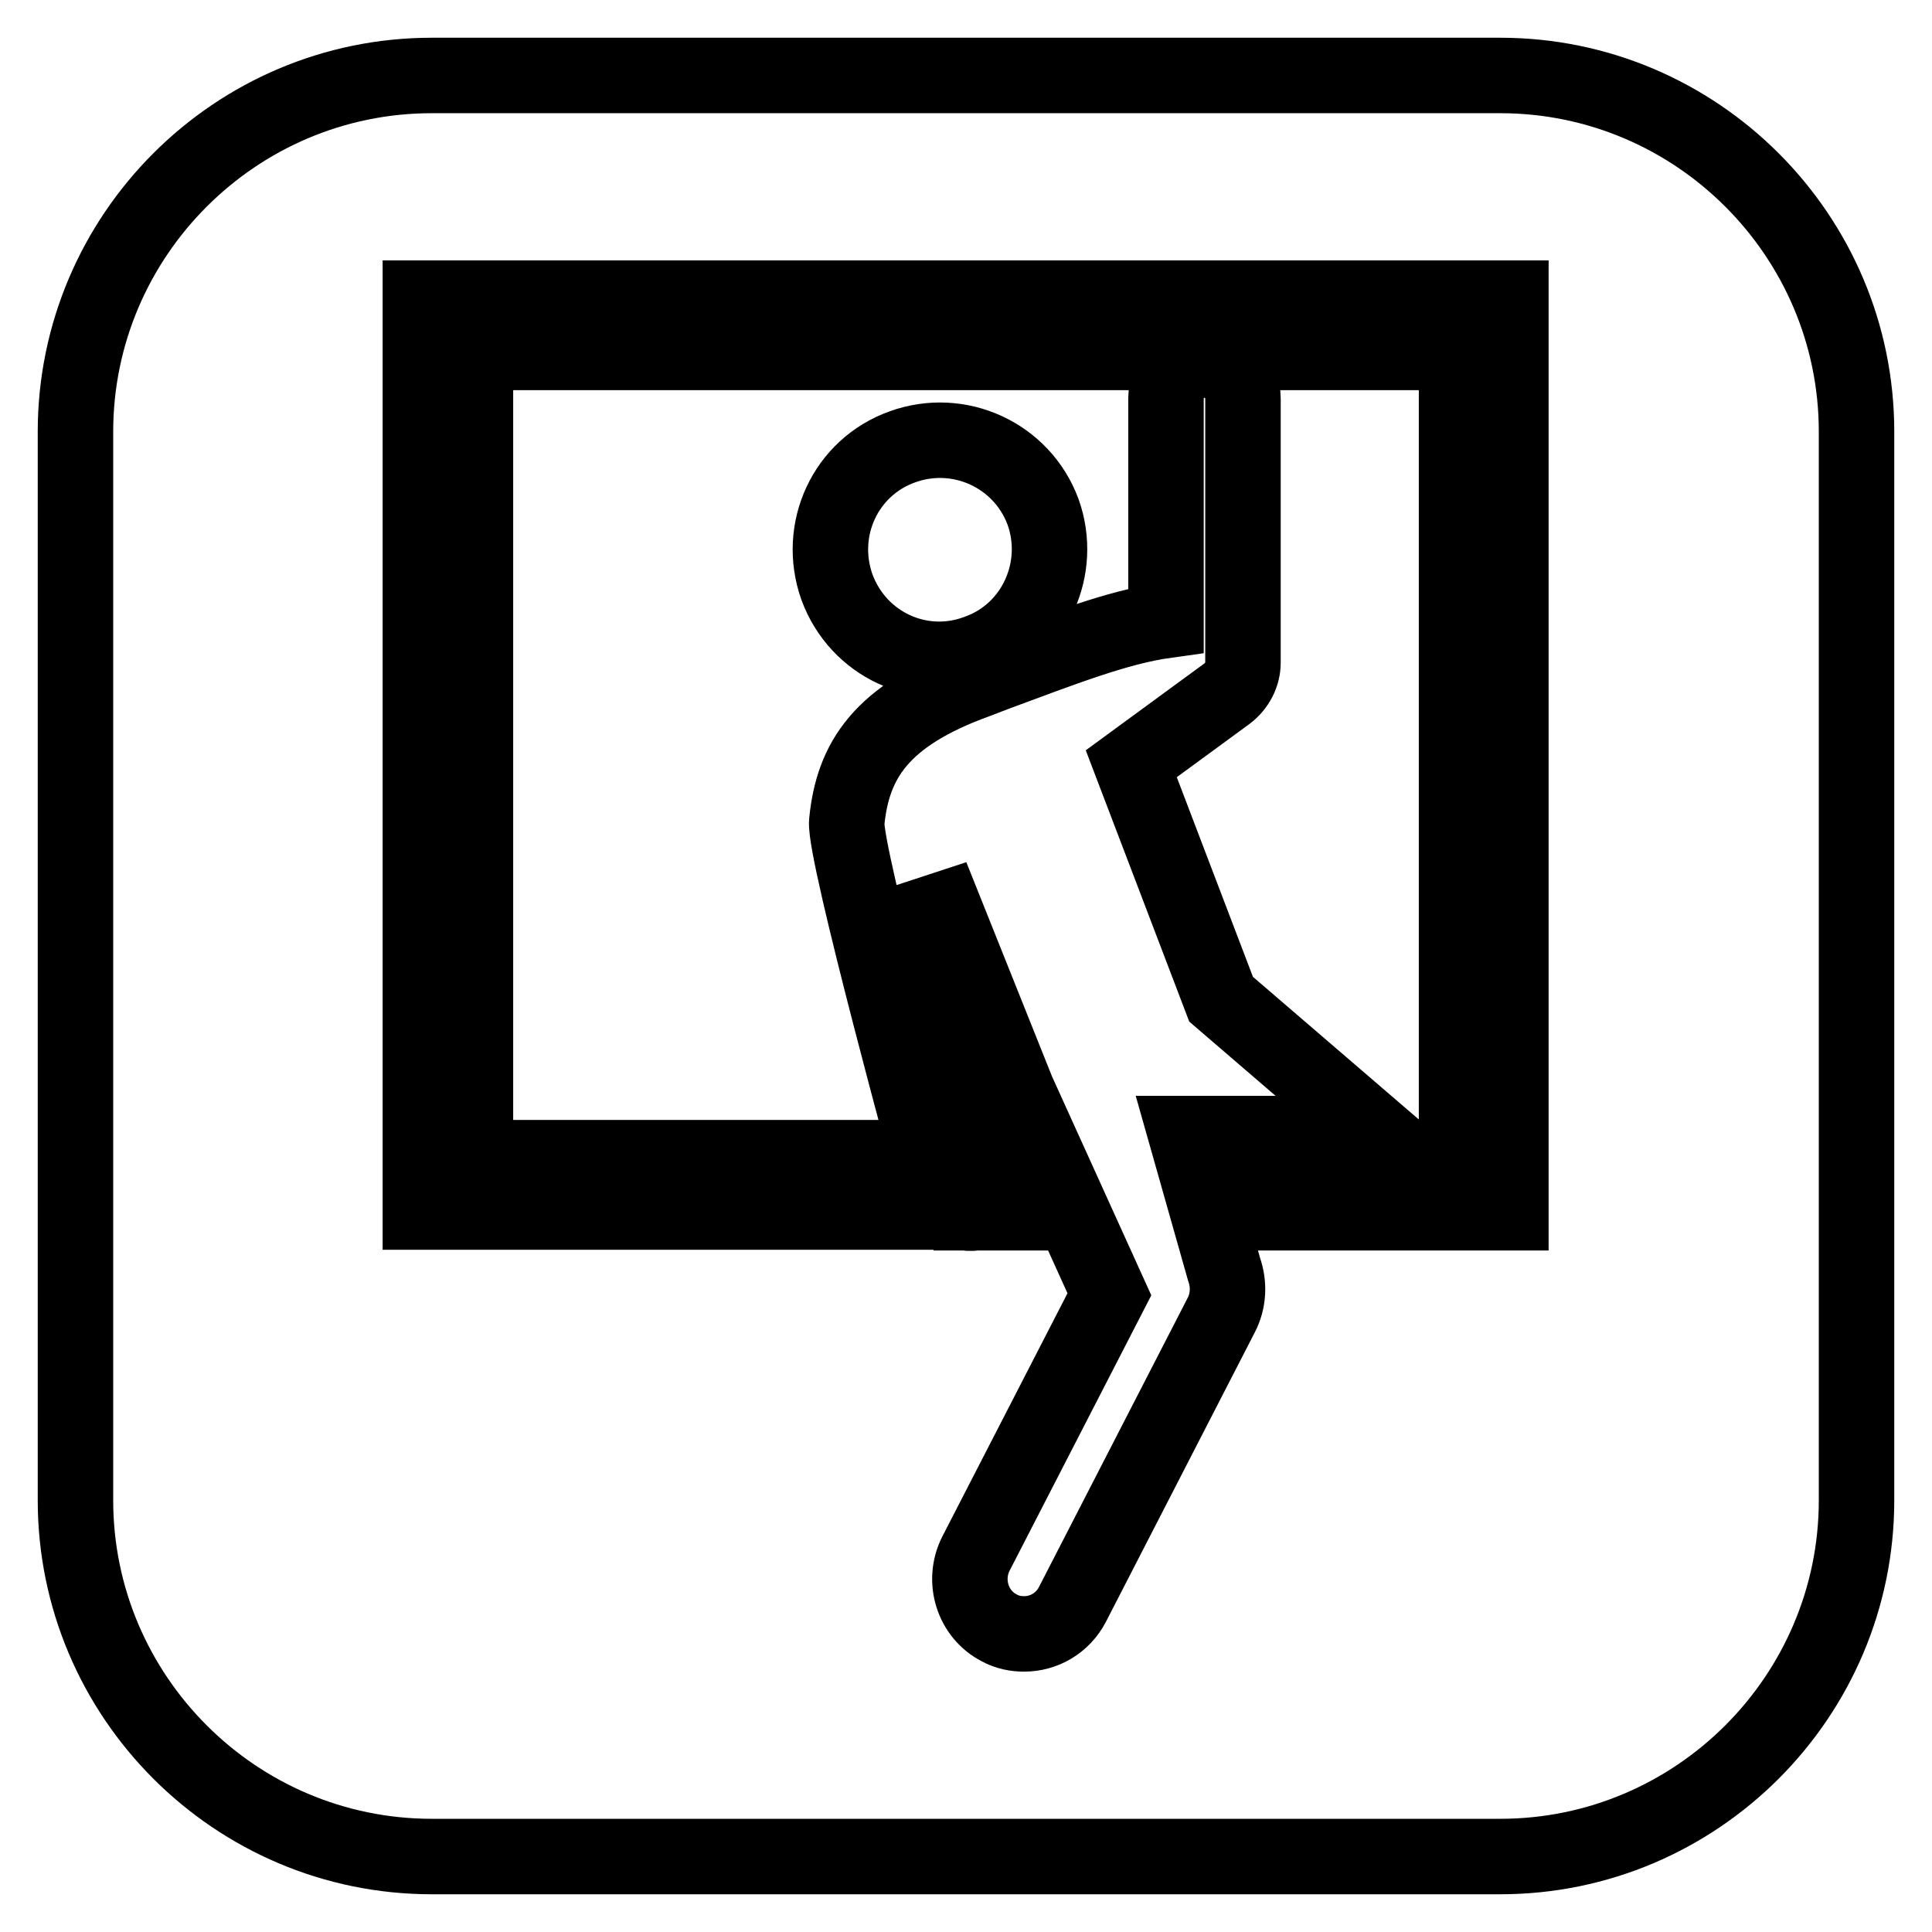 <?xml version="1.0" encoding="utf-8"?>
<!-- Svg Vector Icons : http://www.onlinewebfonts.com/icon -->
<!DOCTYPE svg PUBLIC "-//W3C//DTD SVG 1.1//EN" "http://www.w3.org/Graphics/SVG/1.1/DTD/svg11.dtd">
<svg version="1.1" xmlns="http://www.w3.org/2000/svg" xmlns:xlink="http://www.w3.org/1999/xlink" x="0px" y="0px" viewBox="0 0 256 256" enable-background="new 0 0 256 256" xml:space="preserve">
<g><g><g><path stroke-width="10" fill-opacity="0" stroke="#000000"  d="M57.2,246h141.6c26,0,47.2-21.2,47.2-47.2V57.2c0-26-21.2-47.2-47.2-47.2H57.2C31.2,10,10,31.2,10,57.2v141.6C10,224.8,31.2,246,57.2,246z M161.8,174.3l-19.7,38.3c-1.3,2.5-3.8,3.9-6.4,3.9c-1.1,0-2.2-0.2-3.3-0.8c-3.5-1.8-4.9-6.2-3.1-9.8l17.7-34.4l-12.2-26.9l-11.4-28.5l10,38.5c0.6,2.4-0.7,4.9-3.1,5.8c-0.2,0.1-0.3,0.1-0.5,0.2c-2.6,0.7-5.3-1-5.9-3.6c0,0-12.1-44.1-11.7-48.1c0.8-8.1,4.5-14.1,17.2-18.7l1.3-0.5l1.3-0.5c8.7-3.2,16-6.1,22.5-7V52.8c0-2.8,2.3-5.1,5.1-5.1c2.8,0,5.1,2.3,5.1,5.1v35c0,1.6-0.8,3.1-2.1,4.1l-12.7,9.3l11.9,31.2l20.7,17.8H161h-3.9l5.1,18C162.9,170.2,162.8,172.4,161.8,174.3z M134.6,160.7c1.3-1.5,1.9-3.5,1.8-5.7l2.6,5.7H134.6z M110.9,77.8c-2.7-7.6,1.1-15.9,8.7-18.6c7.5-2.7,15.8,1.1,18.6,8.6c2.7,7.5-1.1,15.9-8.6,18.6C122,89.3,113.7,85.4,110.9,77.8z M55.7,39.5h144.5v121.2H163l-2-7.2H193V46.7H63v106.7h56.9c0.4,1.5,0.8,3.1,1.2,4.3c0.3,1.1,0.9,2.1,1.6,2.9H55.7V39.5z"/></g><g></g><g></g><g></g><g></g><g></g><g></g><g></g><g></g><g></g><g></g><g></g><g></g><g></g><g></g><g></g></g></g>
</svg>